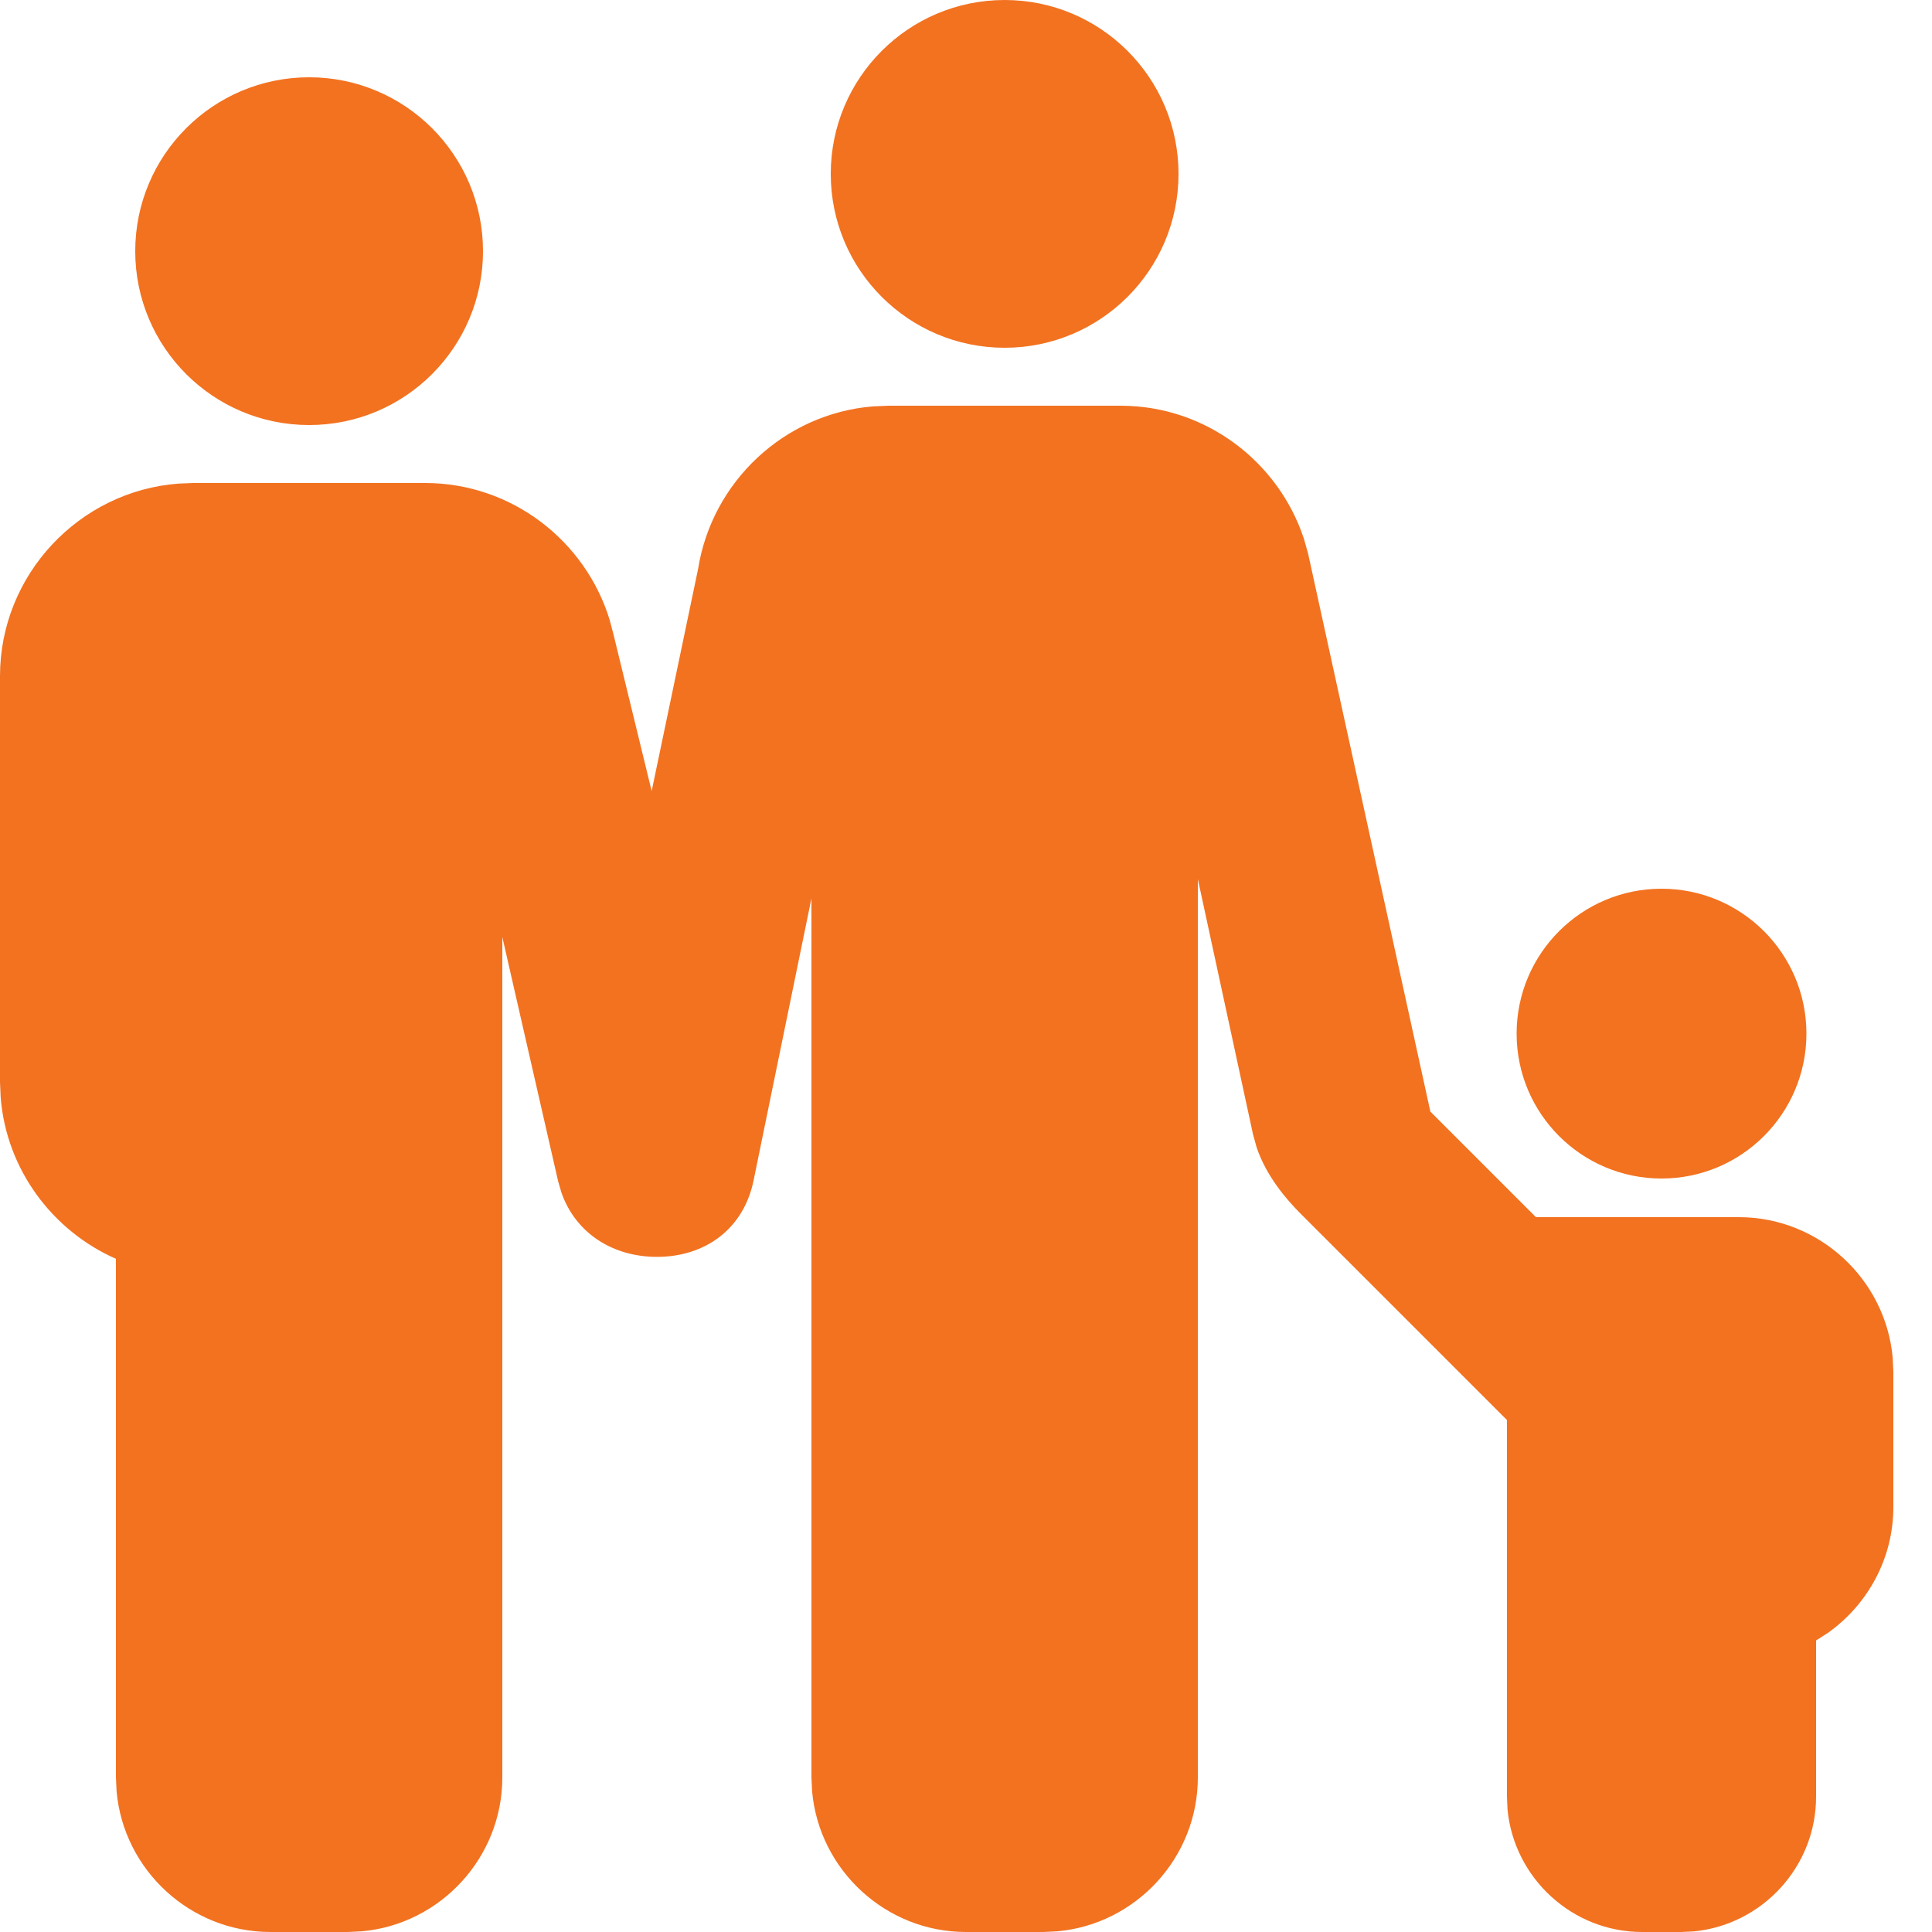 <?xml version="1.0" encoding="UTF-8"?>
<svg width="20px" height="20px" viewBox="0 0 20 20" version="1.1" xmlns="http://www.w3.org/2000/svg" xmlns:xlink="http://www.w3.org/1999/xlink">
    <!-- Generator: Sketch 63.1 (92452) - https://sketch.com -->
    <title>3p</title>
    <desc>Created with Sketch.</desc>
    <g id="Page-1" stroke="none" stroke-width="1" fill="none" fill-rule="evenodd">
        <g id="Artboard-Copy-7" transform="translate(-1133, -608)" fill="#F27220" fill-rule="nonzero">
            <path d="M1144.6,612.2 C1145.483,612.2 1146.235,612.78 1146.498,613.577 L1146.541,613.729 L1147.807,619.507 L1148.9,620.6 L1151,620.6 C1151.831,620.6 1152.52,621.242 1152.593,622.055 L1152.6,622.2 L1152.6,623.6 C1152.6,624.135 1152.333,624.61 1151.926,624.901 L1151.8,624.982 L1151.8,626.6 C1151.8,627.325 1151.242,627.925 1150.534,627.994 L1150.4,628 L1150,628 C1149.275,628 1148.675,627.442 1148.606,626.734 L1148.6,626.6 L1148.6,622.7 L1146.451,620.551 C1146.33,620.427 1146.114,620.189 1146.009,619.879 L1145.971,619.742 L1145.4,617.1 L1145.4,626.4 C1145.4,627.231 1144.758,627.92 1143.945,627.993 L1143.8,628 L1143,628 C1142.169,628 1141.48,627.358 1141.407,626.545 L1141.4,626.4 L1141.4,617.3 L1140.801,620.22 C1140.698,620.723 1140.3,621.011 1139.8,621.011 C1139.349,621.011 1138.961,620.771 1138.812,620.346 L1138.777,620.225 L1138.2,617.7 L1138.2,626.4 C1138.2,627.231 1137.558,627.92 1136.745,627.993 L1136.6,628 L1135.8,628 C1134.969,628 1134.28,627.358 1134.207,626.545 L1134.2,626.4 L1134.2,621.031 C1133.543,620.741 1133.067,620.108 1133.007,619.362 L1133,619.2 L1133,615 C1133,613.95 1133.82,613.082 1134.851,613.006 L1135,613 L1137.4,613 C1138.296,613 1139.058,613.597 1139.31,614.413 L1139.351,614.568 L1139.746,616.189 L1140.227,613.888 C1140.37,612.988 1141.117,612.282 1142.036,612.207 L1142.2,612.2 L1144.6,612.2 Z M1150.2,617.2 C1151.028,617.2 1151.7,617.872 1151.7,618.7 C1151.7,619.528 1151.028,620.2 1150.2,620.2 C1149.372,620.2 1148.7,619.528 1148.7,618.7 C1148.7,617.872 1149.372,617.2 1150.2,617.2 Z M1136.2,608.8 C1137.194,608.8 1138,609.606 1138,610.6 C1138,611.594 1137.194,612.4 1136.2,612.4 C1135.206,612.4 1134.4,611.594 1134.4,610.6 C1134.4,609.606 1135.206,608.8 1136.2,608.8 Z M1143.4,608 C1144.394,608 1145.2,608.806 1145.2,609.8 C1145.2,610.794 1144.394,611.6 1143.4,611.6 C1142.406,611.6 1141.6,610.794 1141.6,609.8 C1141.6,608.806 1142.406,608 1143.4,608 Z" id="3p"></path>
        </g>
    </g>
</svg>